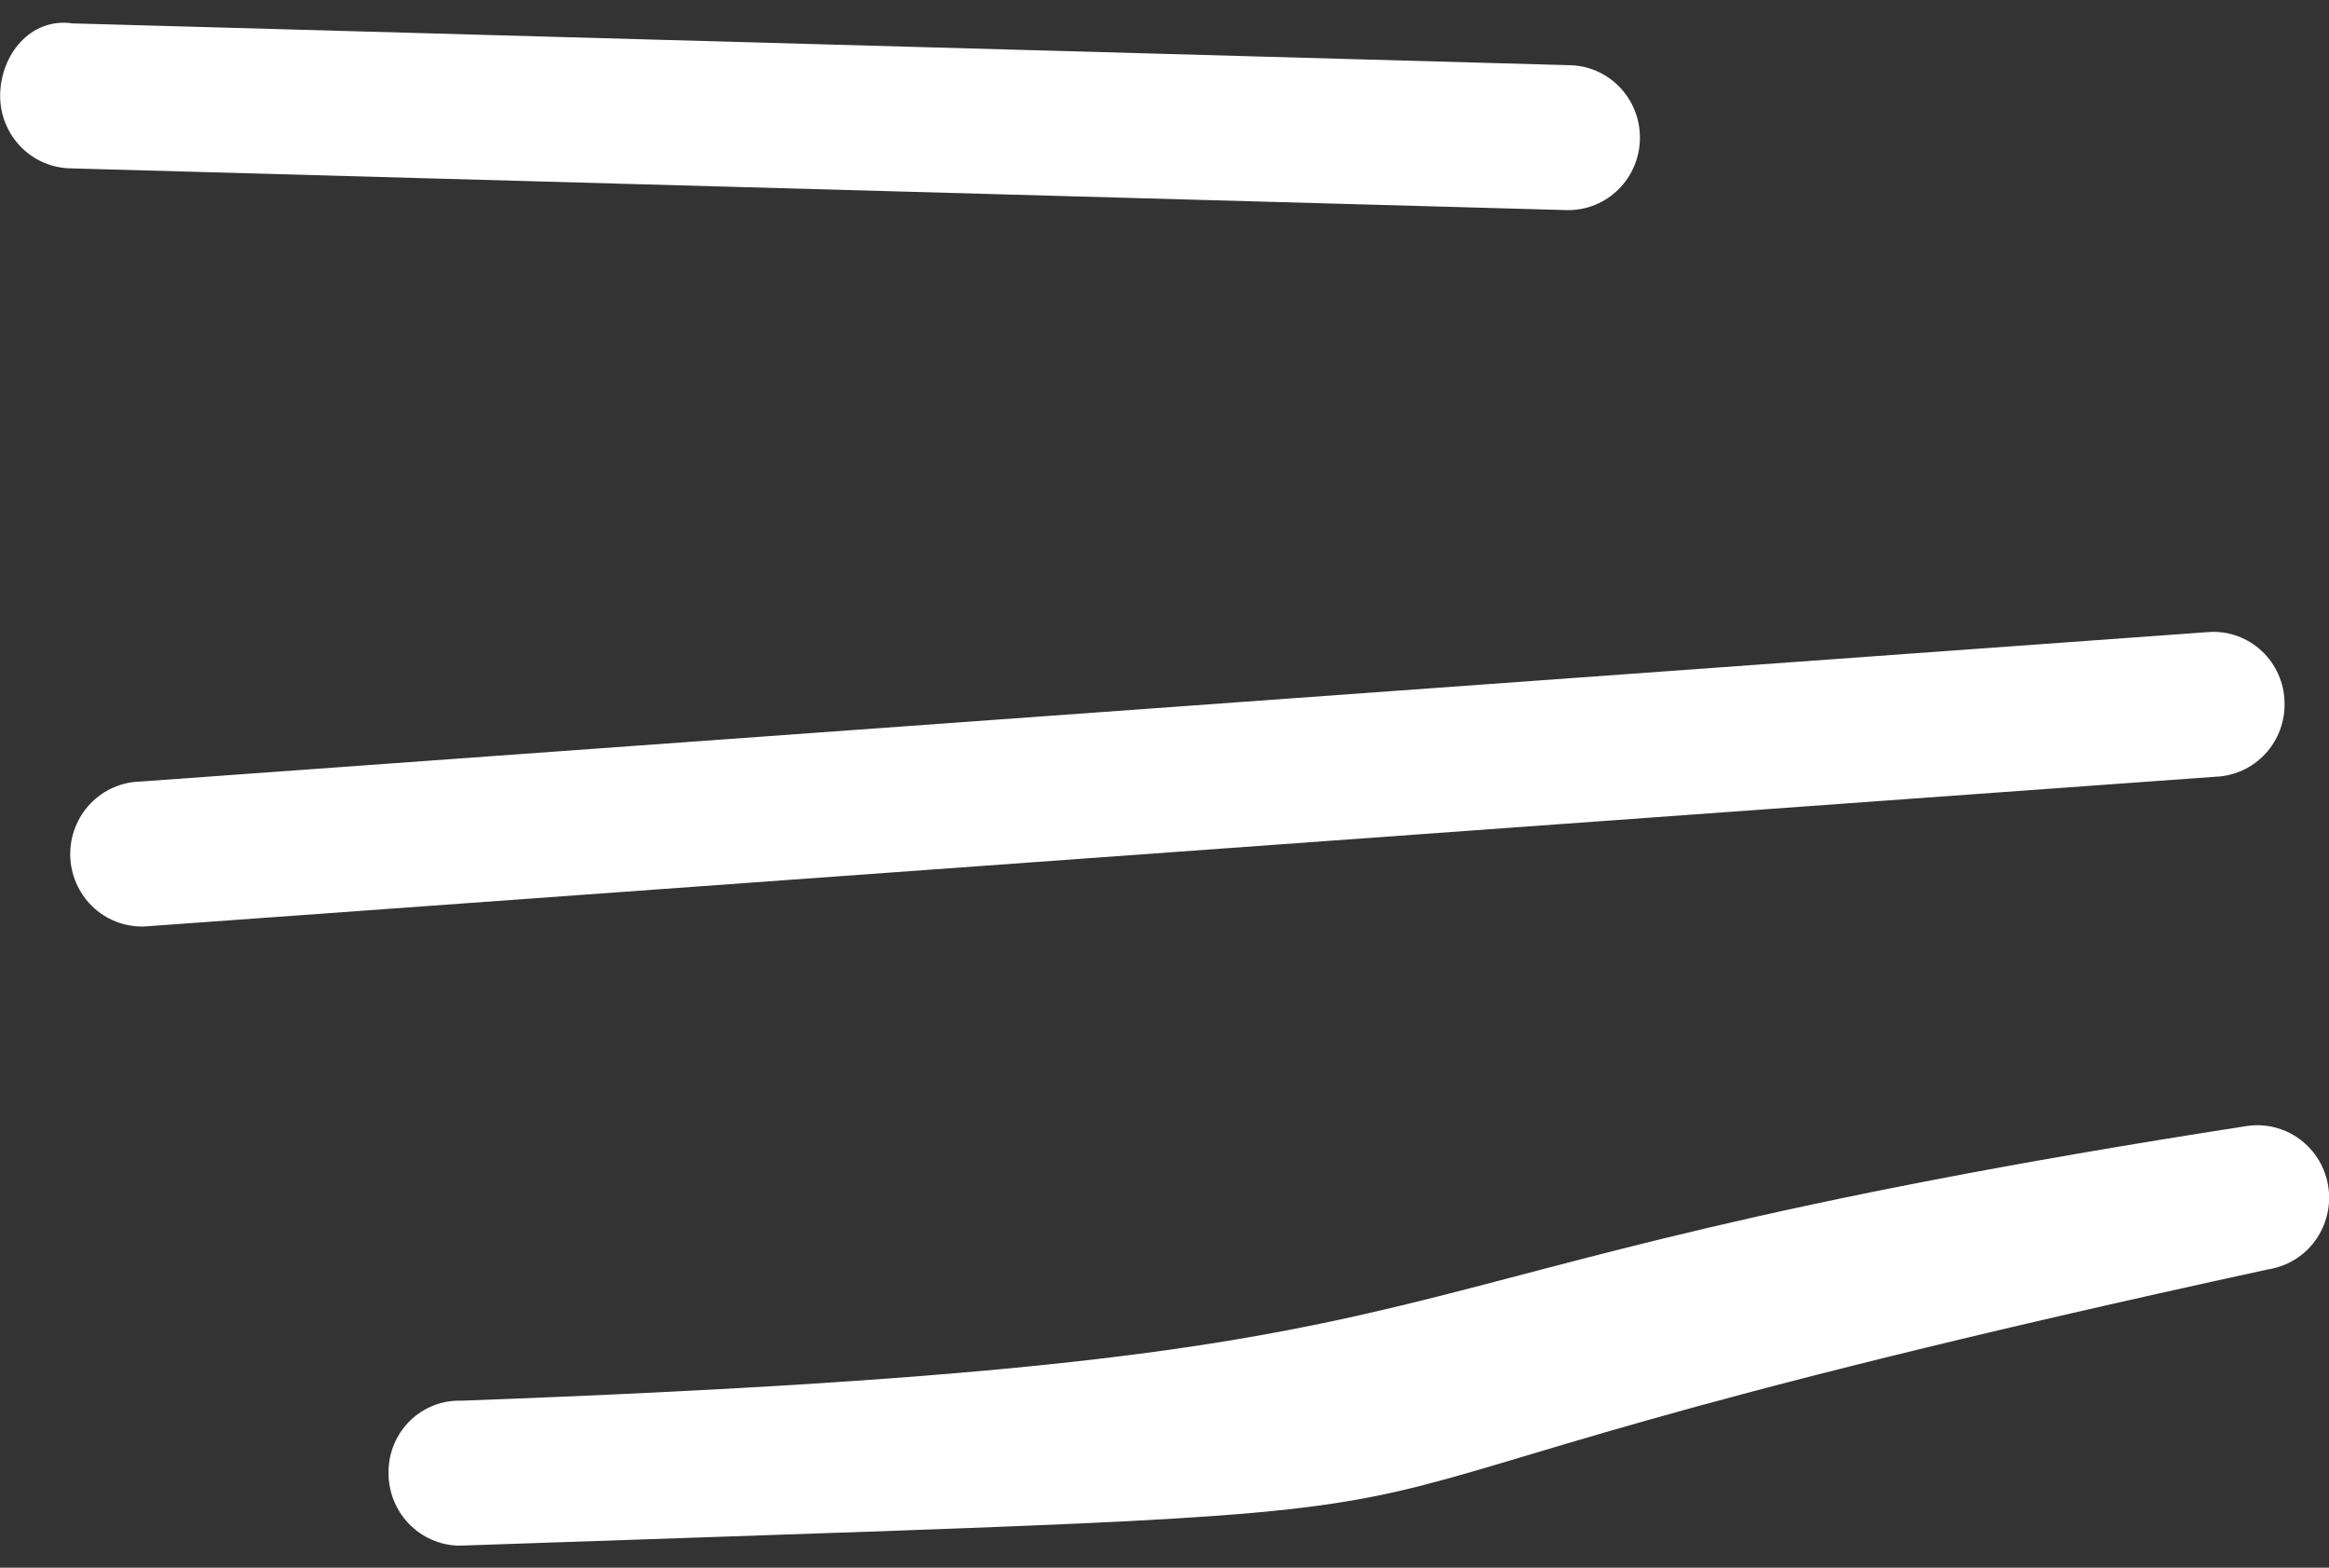 <?xml version="1.0" encoding="UTF-8"?> <svg xmlns="http://www.w3.org/2000/svg" width="52" height="35" viewBox="0 0 52 35" fill="none"><rect x="0" y="0" width="52" height="35" fill="#333333" stroke="none"/><path d="M35.006 4.691C35.431 4.694 35.839 4.525 36.141 4.223C36.443 3.921 36.613 3.51 36.615 3.081C36.618 2.652 36.451 2.239 36.152 1.934C35.853 1.629 35.447 1.457 35.022 1.455L1.621 0.522C0.673 0.386 0.013 1.228 0.003 2.125C0.001 2.337 0.04 2.548 0.119 2.745C0.197 2.942 0.314 3.122 0.461 3.274C0.608 3.426 0.783 3.547 0.977 3.63C1.171 3.713 1.378 3.757 1.589 3.759L34.99 4.691H35.006ZM51.007 15.668C51.002 15.455 50.954 15.246 50.867 15.052C50.781 14.857 50.657 14.683 50.502 14.537C50.348 14.392 50.167 14.28 49.969 14.206C49.772 14.132 49.562 14.099 49.351 14.108L3.142 17.448C2.718 17.456 2.313 17.633 2.018 17.942C1.723 18.25 1.561 18.665 1.568 19.094C1.575 19.523 1.751 19.932 2.056 20.231C2.362 20.529 2.772 20.692 3.197 20.685L3.255 20.682L49.463 17.341C49.673 17.334 49.88 17.285 50.072 17.197C50.263 17.109 50.435 16.984 50.579 16.829C50.722 16.673 50.834 16.491 50.908 16.291C50.981 16.092 51.015 15.88 51.007 15.668ZM51.984 26.493C51.92 26.069 51.691 25.689 51.349 25.435C51.006 25.181 50.578 25.075 50.158 25.14C28.175 28.549 35.165 30.355 10.306 31.271C10.094 31.264 9.884 31.299 9.686 31.376C9.489 31.452 9.309 31.568 9.157 31.716C9.005 31.865 8.884 32.042 8.801 32.239C8.718 32.435 8.675 32.647 8.675 32.86C8.671 33.073 8.709 33.284 8.786 33.482C8.863 33.68 8.978 33.86 9.124 34.013C9.27 34.166 9.444 34.289 9.637 34.373C9.83 34.458 10.037 34.504 10.248 34.508C39.981 33.482 22.863 34.373 50.648 28.338C51.068 28.272 51.444 28.041 51.694 27.695C51.944 27.349 52.049 26.917 51.984 26.493Z" fill="white"></path></svg> 